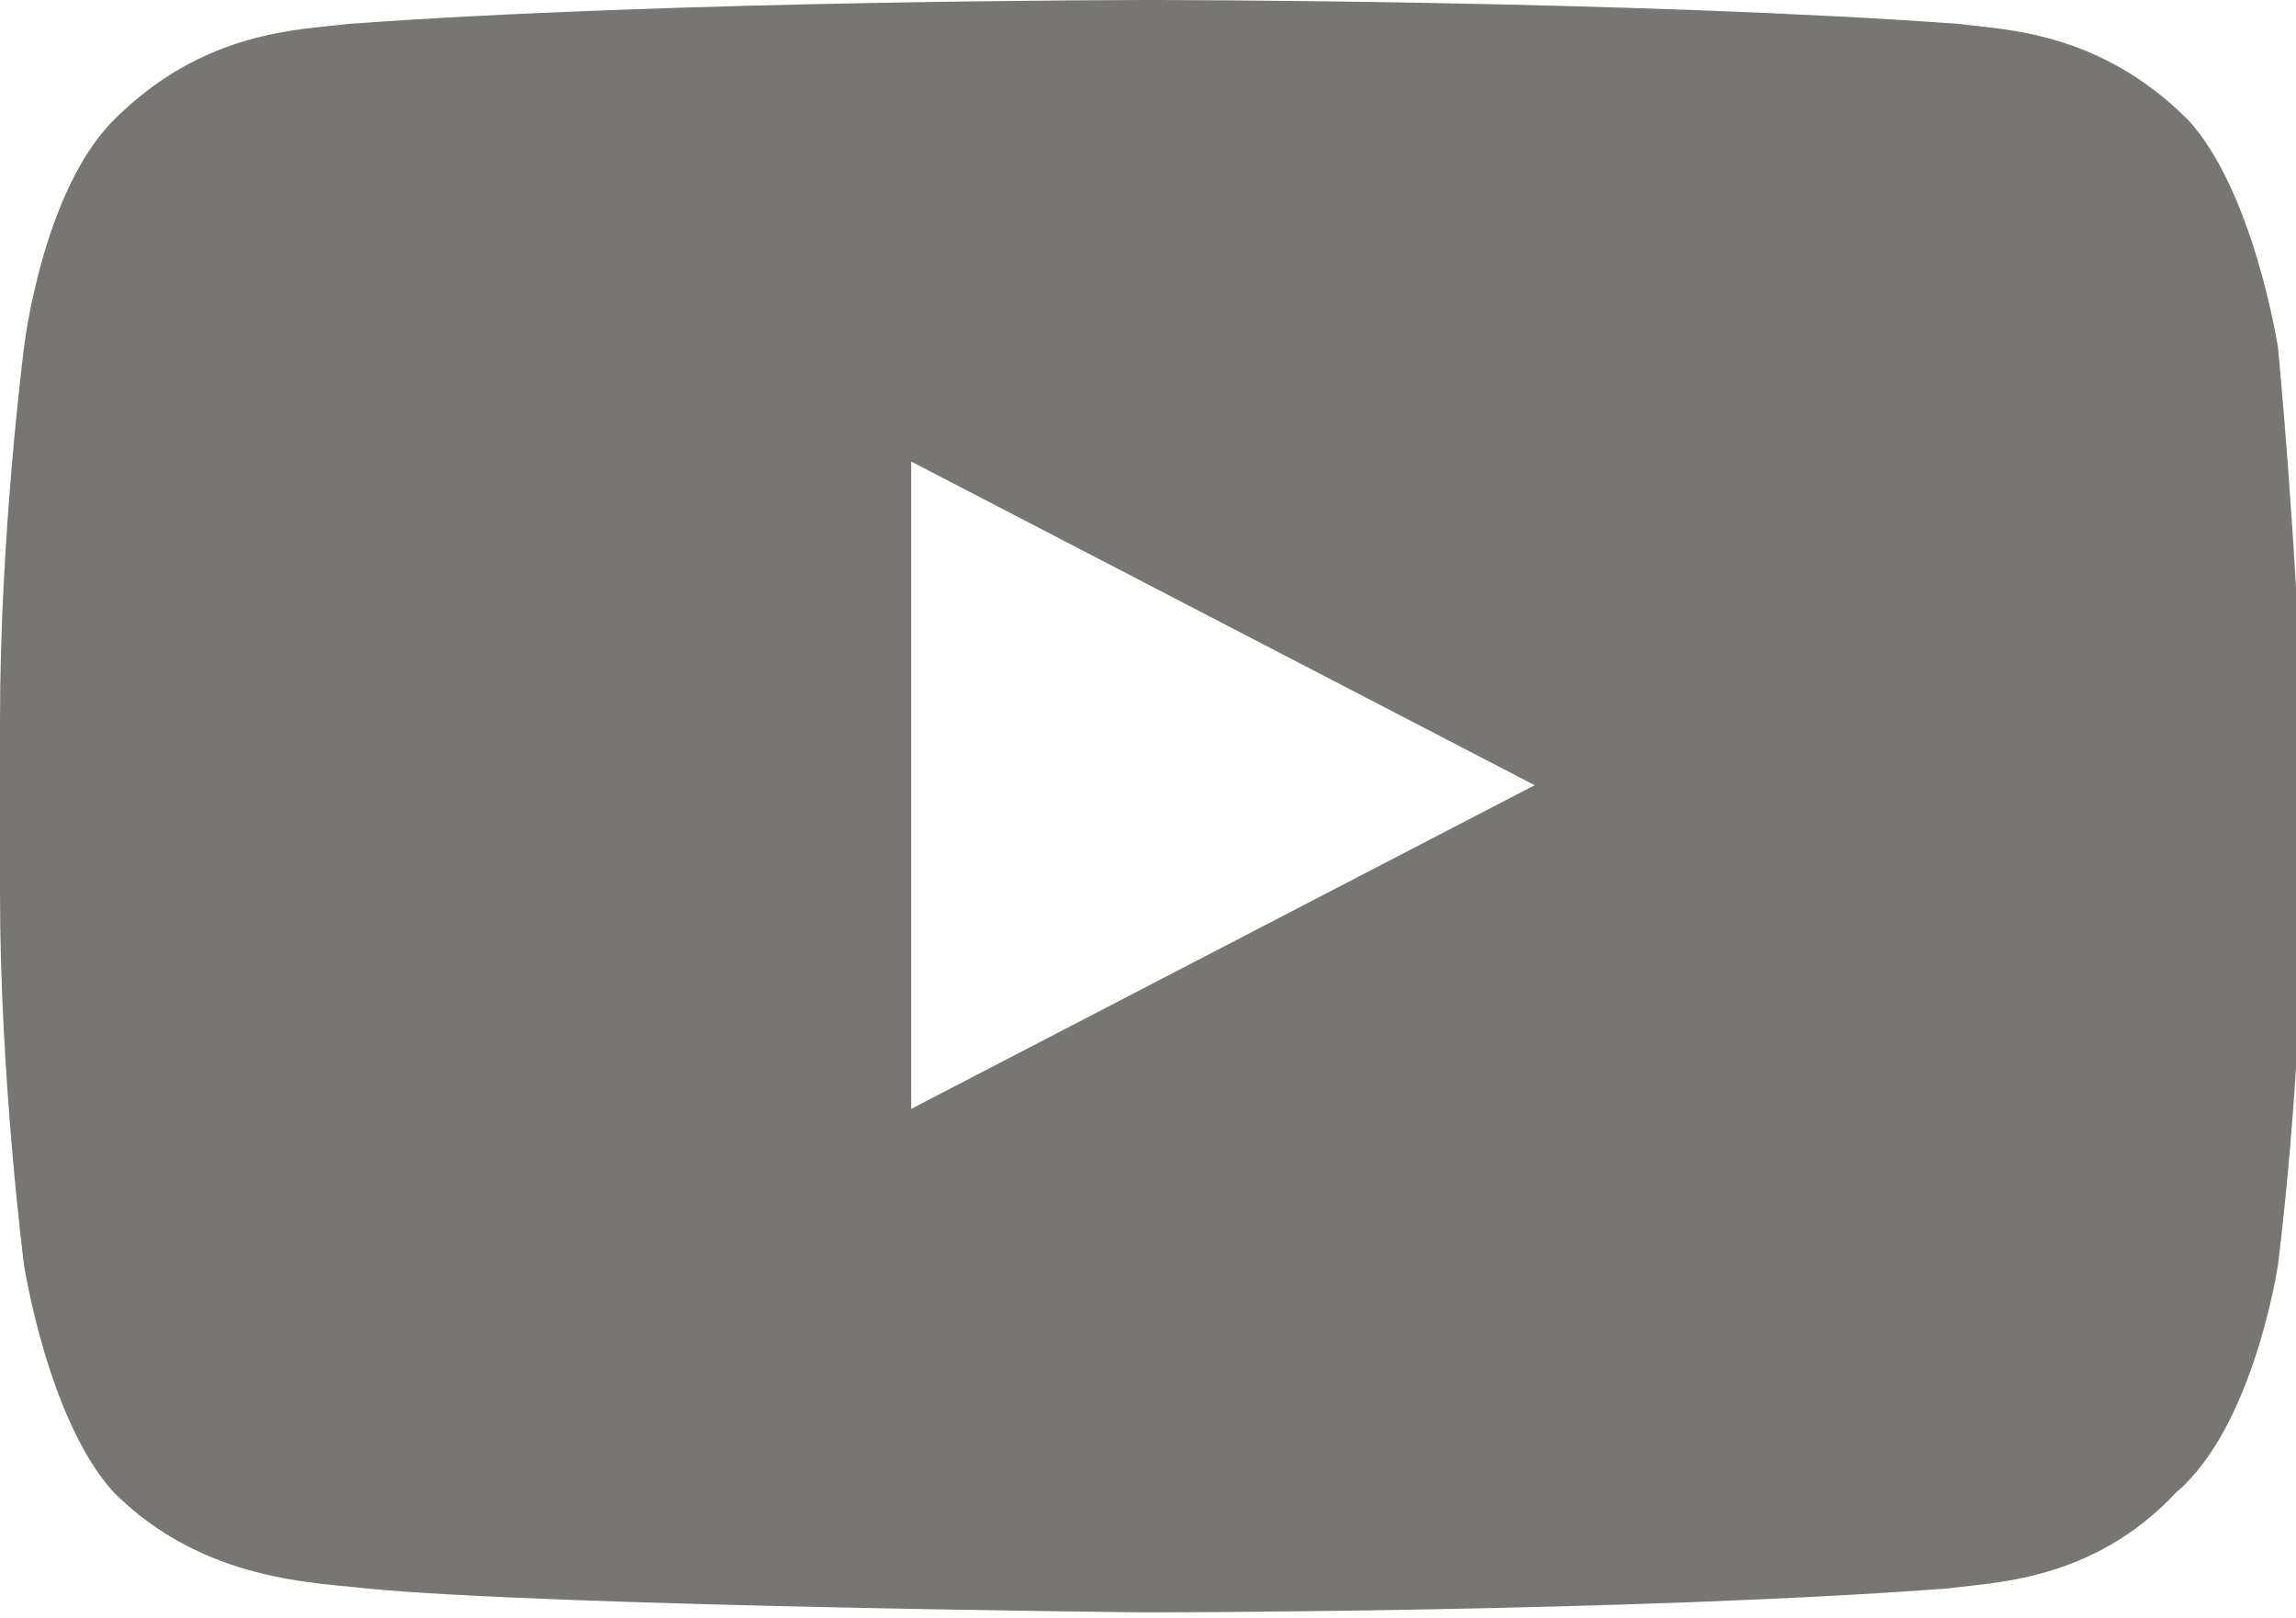 <svg version="1.1" id="Calque_1" xmlns="http://www.w3.org/2000/svg" x="0" y="0" viewBox="0 0 38.3 27" xml:space="preserve"><style type="text/css">.st0{fill-rule:evenodd;clip-rule:evenodd;fill:#777672}</style><title/><g id="black"><g id="youtube" transform="translate(10 16)"><path id="Fill-195" class="st0" d="M28-10.2s-.4-2.6-1.5-3.8c-1.5-1.5-3.1-1.5-3.8-1.6C17.2-16 9.2-16 9.2-16s-8 0-13.4.4c-.8.1-2.4.1-3.9 1.6-1.2 1.2-1.5 3.8-1.5 3.8S-10-7.1-10-4v2.9c0 3.1.4 6.2.4 6.2s.4 2.6 1.5 3.8c1.5 1.5 3.4 1.5 4.2 1.6 3.1.3 13 .4 13 .4s8.1 0 13.4-.4c.7-.1 2.4-.1 3.8-1.6C27.6 7.8 28 5.1 28 5.1s.4-3.1.4-6.2V-4c-.1-3.1-.4-6.2-.4-6.2zM5.2 2.5V-8.3l10.4 5.4L5.2 2.5z"/></g></g></svg>
